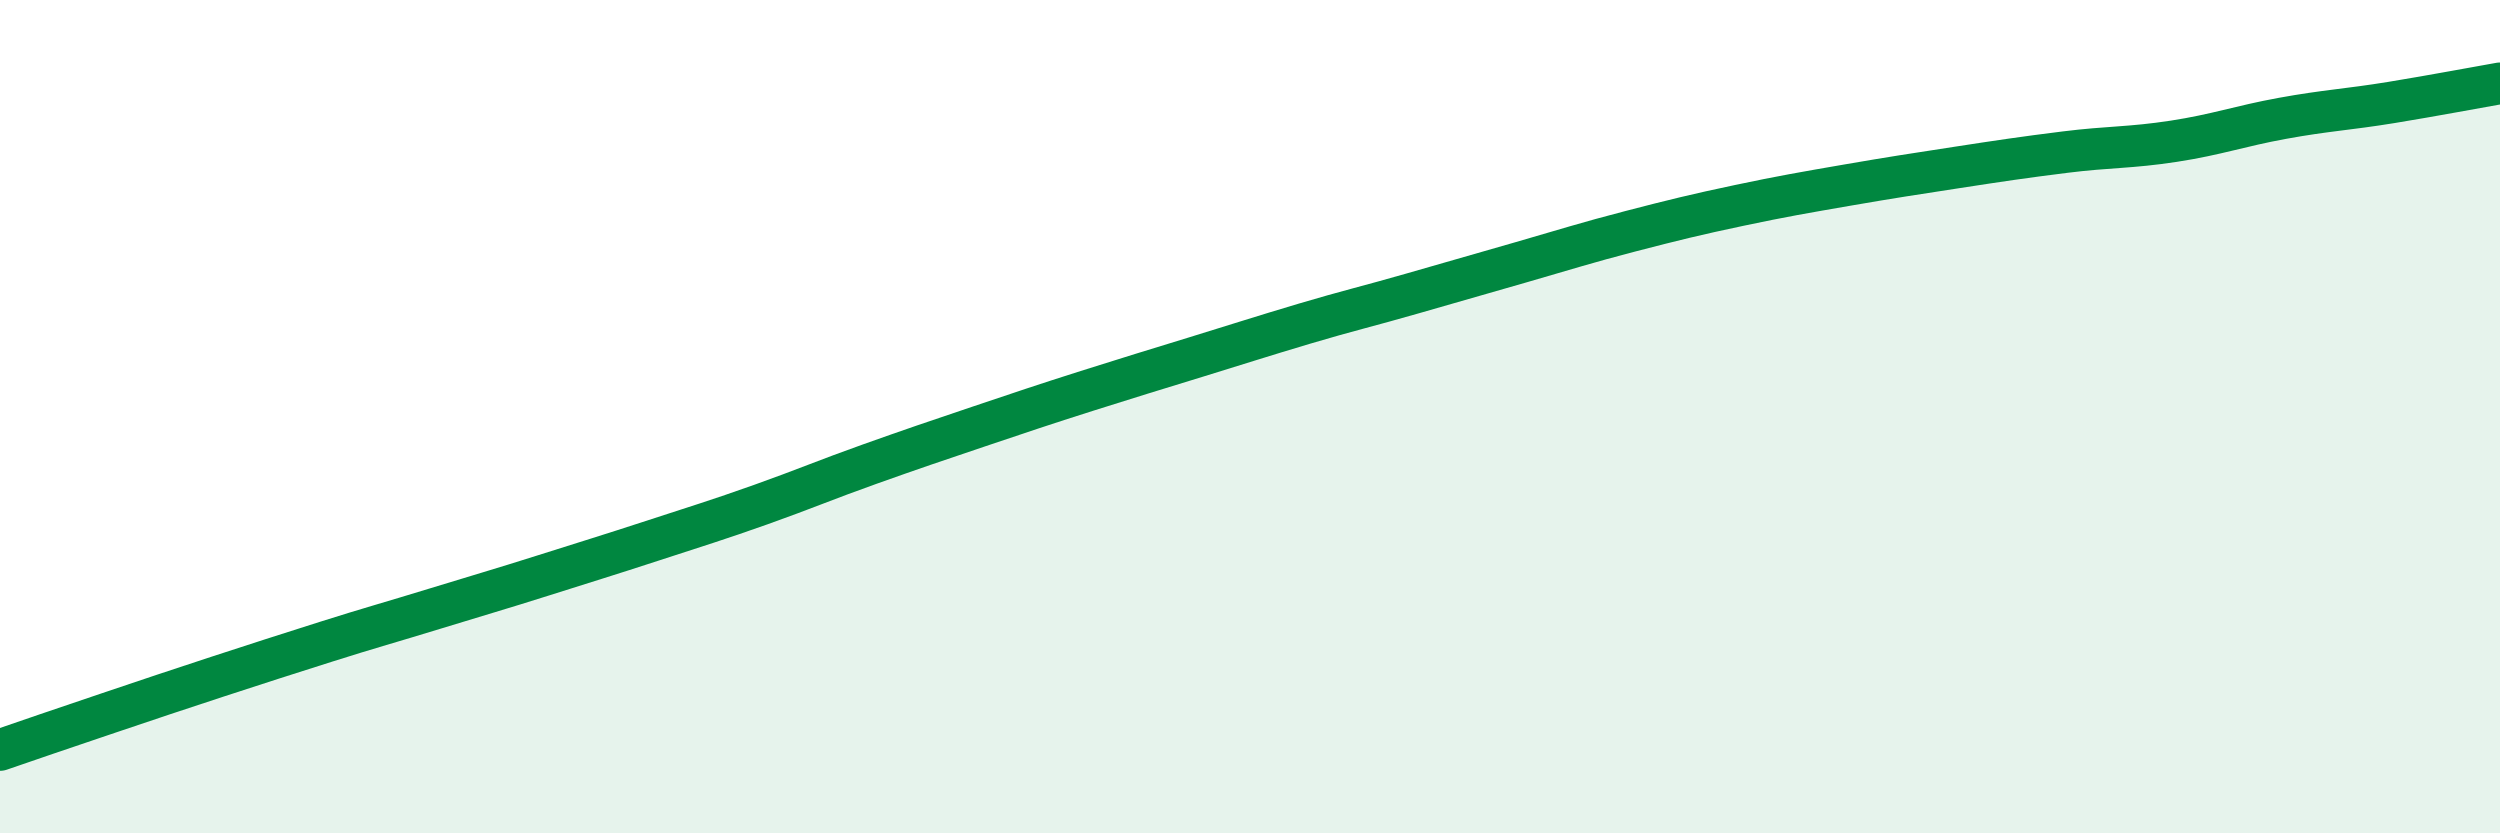 
    <svg width="60" height="20" viewBox="0 0 60 20" xmlns="http://www.w3.org/2000/svg">
      <path
        d="M 0,18 C 0.52,17.82 1.57,17.46 2.61,17.11 C 3.65,16.76 4.18,16.58 5.22,16.24 C 6.26,15.9 6.79,15.73 7.83,15.4 C 8.87,15.07 9.39,14.93 10.43,14.61 C 11.47,14.29 12,14.14 13.04,13.81 C 14.08,13.48 14.61,13.32 15.65,12.98 C 16.69,12.64 17.22,12.48 18.26,12.11 C 19.3,11.74 19.83,11.51 20.87,11.14 C 21.91,10.77 22.44,10.59 23.48,10.24 C 24.52,9.89 25.05,9.71 26.09,9.38 C 27.13,9.05 27.66,8.89 28.7,8.57 C 29.74,8.25 30.26,8.08 31.3,7.77 C 32.34,7.46 32.87,7.34 33.91,7.04 C 34.95,6.74 35.48,6.59 36.52,6.29 C 37.56,5.99 38.09,5.82 39.13,5.55 C 40.17,5.28 40.7,5.15 41.74,4.93 C 42.78,4.71 43.31,4.62 44.35,4.44 C 45.39,4.26 45.92,4.18 46.96,4.02 C 48,3.86 48.53,3.78 49.57,3.65 C 50.61,3.52 51.13,3.55 52.17,3.39 C 53.21,3.23 53.74,3.03 54.78,2.84 C 55.82,2.65 56.35,2.63 57.39,2.46 C 58.43,2.29 59.48,2.09 60,2L60 20L0 20Z"
        fill="#008740"
        opacity="0.1"
        stroke-linecap="round"
        stroke-linejoin="round"
      />
      <path
        d="M 0,18 C 0.52,17.82 1.57,17.46 2.61,17.11 C 3.65,16.76 4.18,16.58 5.22,16.24 C 6.26,15.9 6.79,15.73 7.83,15.4 C 8.87,15.07 9.39,14.93 10.43,14.61 C 11.47,14.29 12,14.14 13.04,13.81 C 14.08,13.48 14.61,13.32 15.65,12.98 C 16.69,12.64 17.22,12.48 18.26,12.11 C 19.3,11.74 19.83,11.51 20.87,11.14 C 21.91,10.77 22.44,10.59 23.48,10.24 C 24.52,9.89 25.05,9.71 26.09,9.38 C 27.13,9.05 27.66,8.89 28.7,8.57 C 29.74,8.25 30.26,8.08 31.3,7.77 C 32.34,7.46 32.87,7.34 33.91,7.04 C 34.95,6.74 35.48,6.59 36.52,6.29 C 37.56,5.99 38.09,5.82 39.13,5.55 C 40.17,5.28 40.7,5.15 41.74,4.93 C 42.78,4.71 43.31,4.62 44.35,4.44 C 45.39,4.26 45.92,4.18 46.96,4.02 C 48,3.86 48.53,3.78 49.57,3.65 C 50.61,3.52 51.13,3.55 52.17,3.39 C 53.21,3.23 53.74,3.03 54.78,2.84 C 55.82,2.65 56.35,2.63 57.39,2.46 C 58.43,2.29 59.48,2.09 60,2"
        stroke="#008740"
        stroke-width="1"
        fill="none"
        stroke-linecap="round"
        stroke-linejoin="round"
      />
    </svg>
  